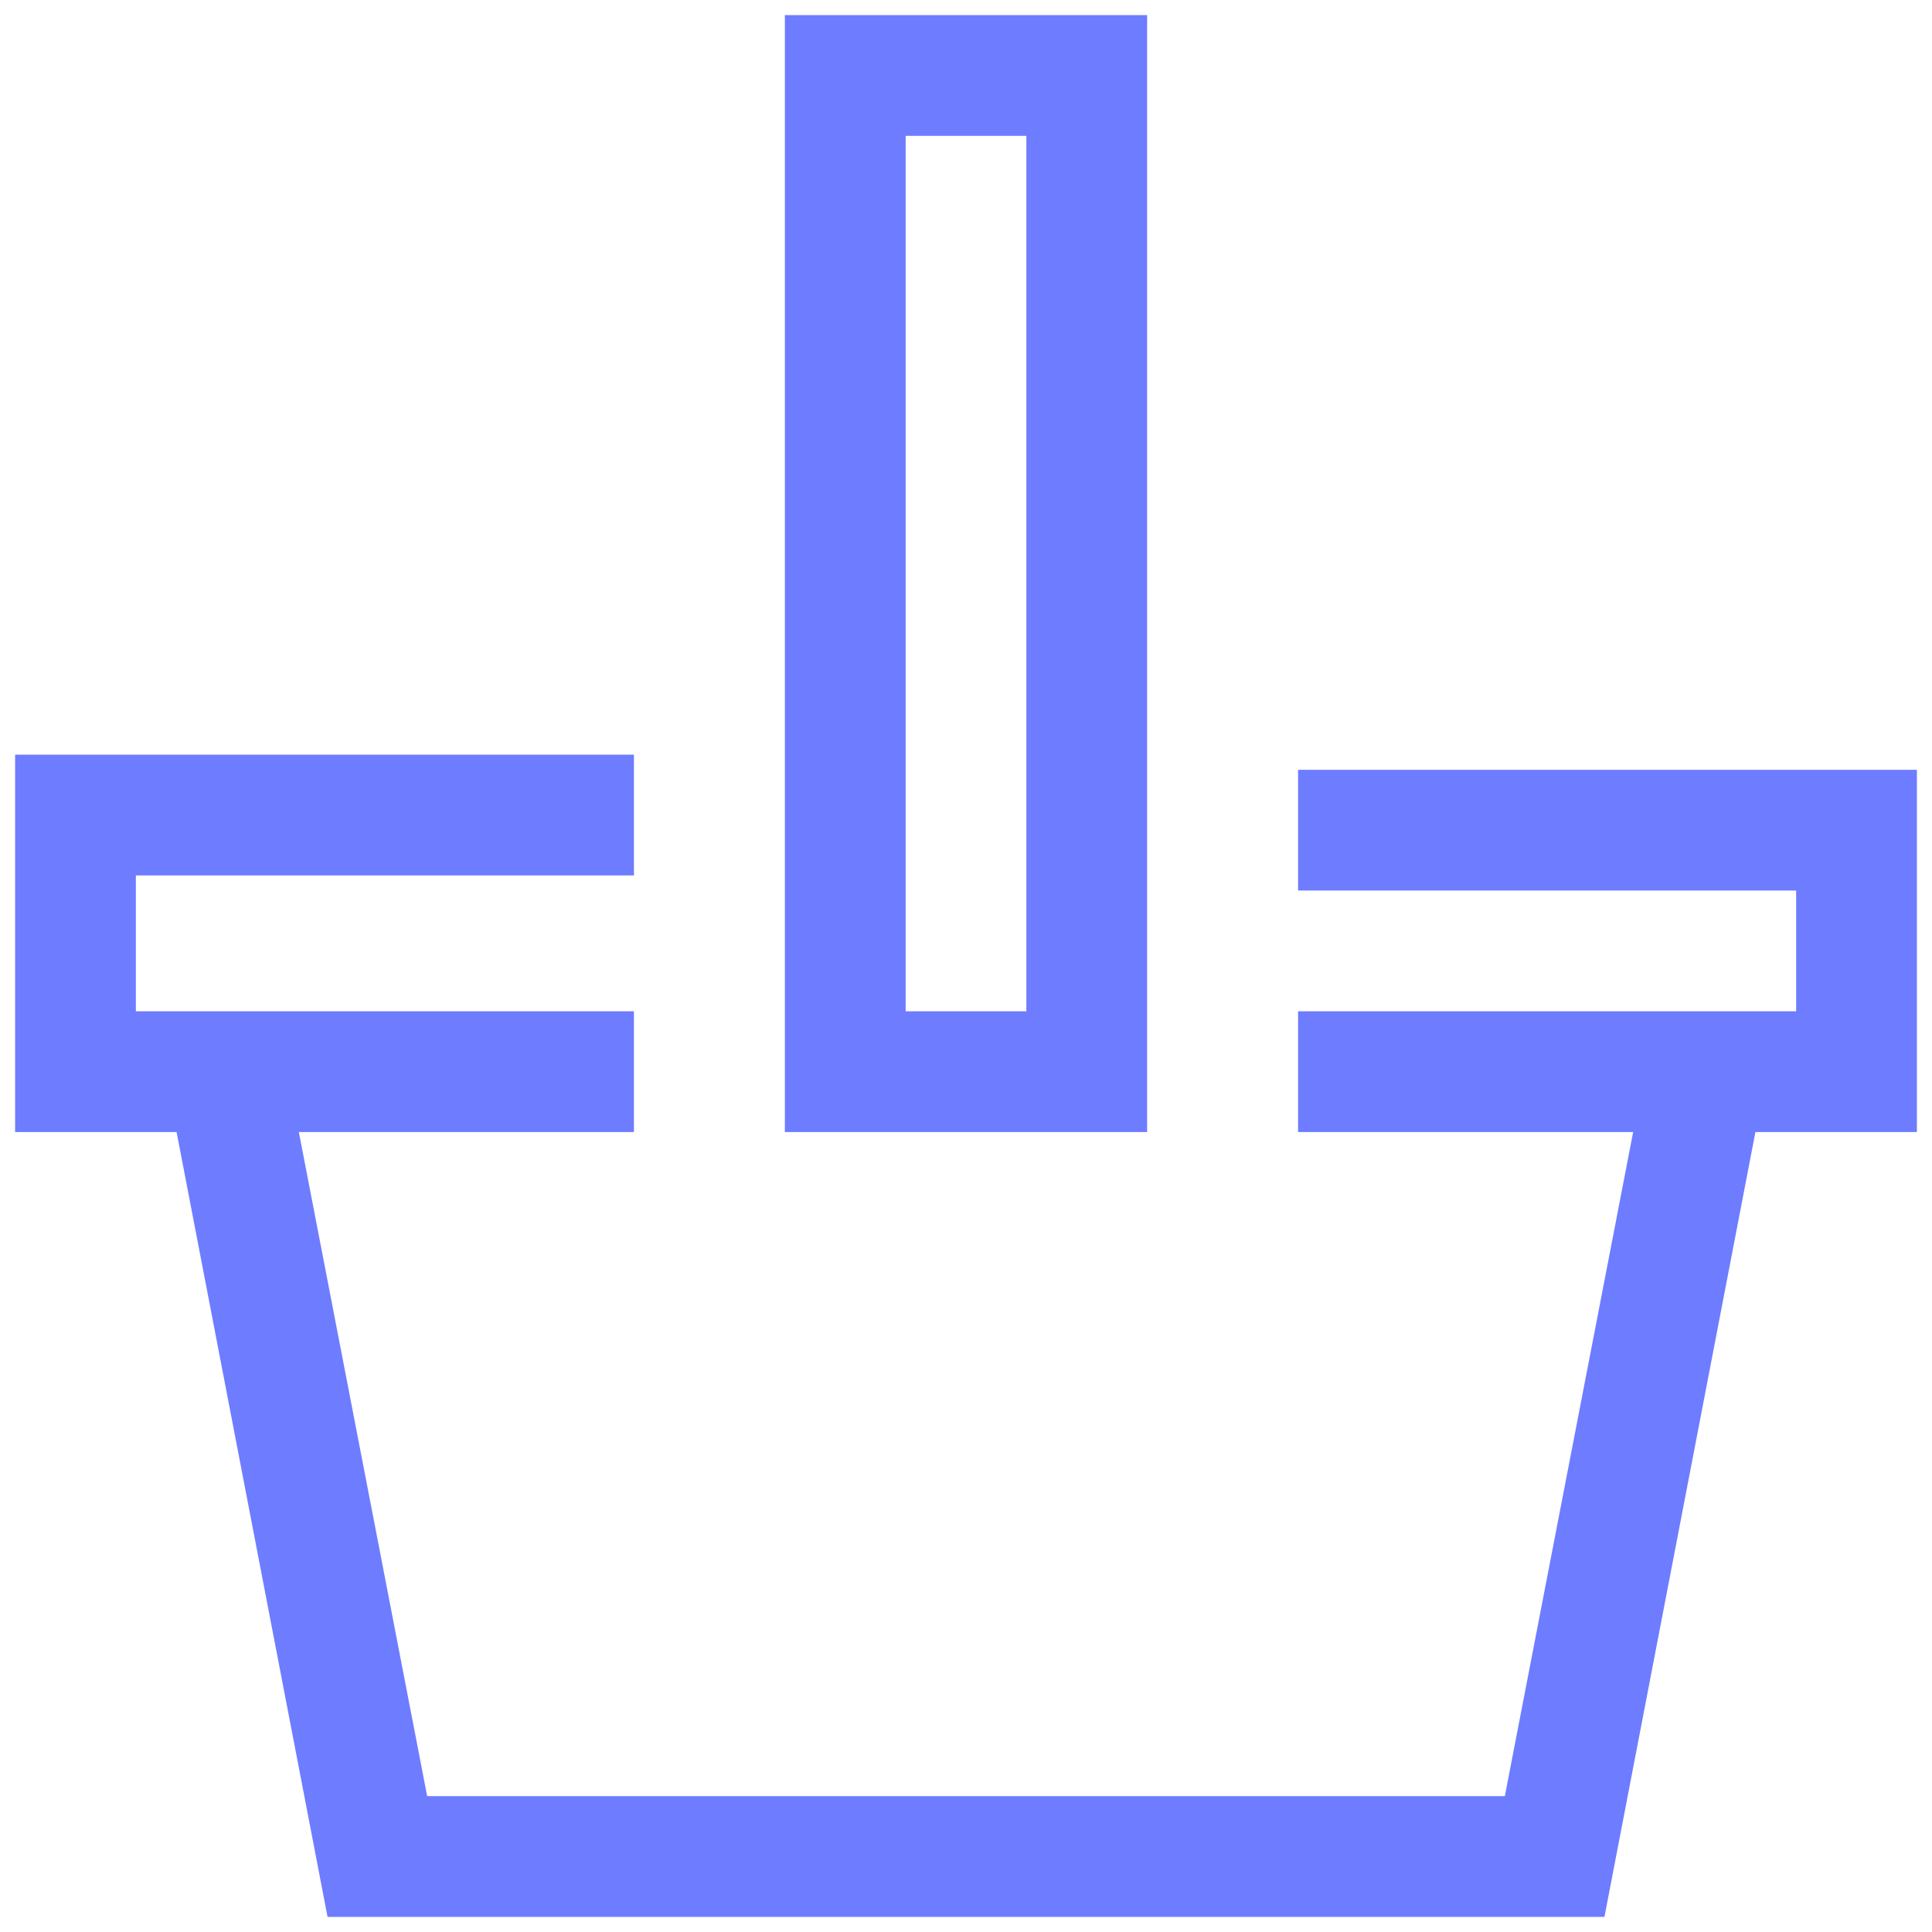 <svg width="50" height="50" viewBox="0 0 50 50" fill="none" xmlns="http://www.w3.org/2000/svg">
<g clip-path="url(#clip0_313_52)">
<path d="M33.594 23.047H46.484V26.172H33.594V29.297H42.266L38.945 46.484H11.055L7.734 29.297H16.406V26.172H3.516V22.656H16.406V19.531H0.391V29.297H4.57L8.477 49.609H9.766H40.234H41.523L45.43 29.297H49.609V19.922H33.594V23.047Z" fill="#6E7CFF"/>
<path d="M20.312 29.297H29.688V0.391H20.312V29.297ZM23.438 3.516H26.562V26.172H23.438V3.516Z" fill="#6E7CFF"/>
</g>
<defs>
<clipPath id="clip0_313_52">
<rect width="50" height="50" fill="white"/>
</clipPath>
</defs>
</svg>

